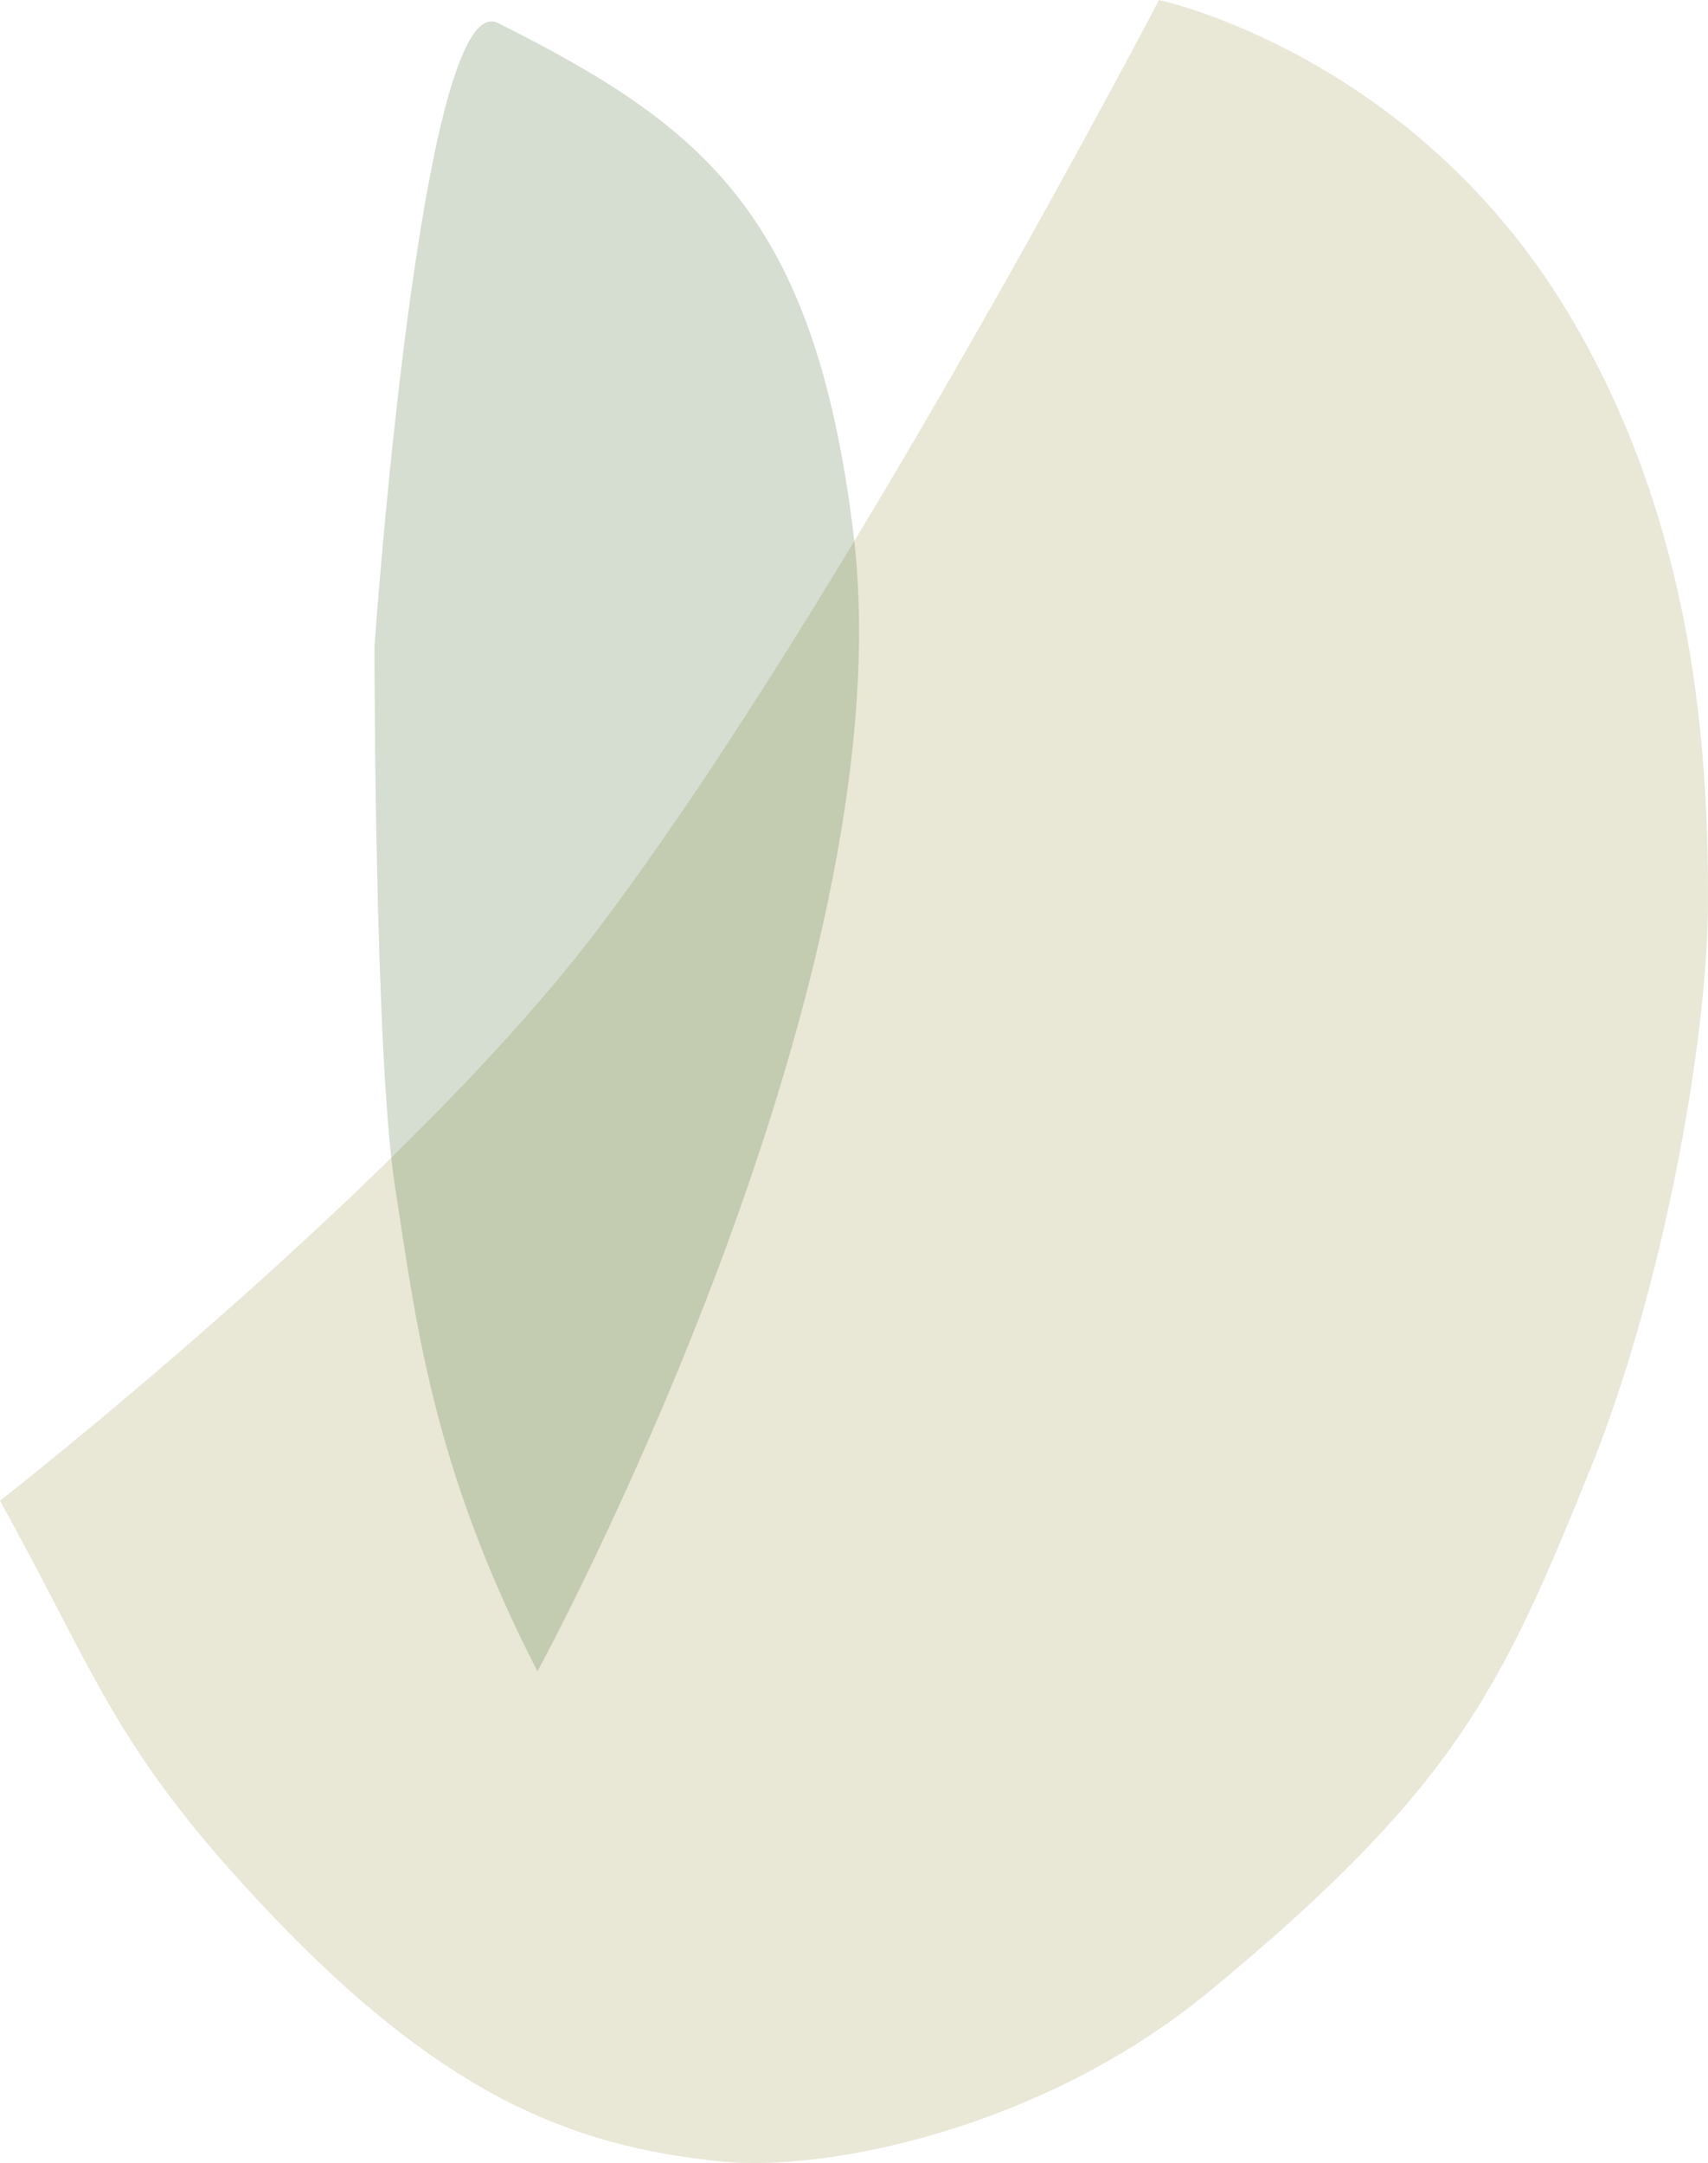 <?xml version="1.0" encoding="UTF-8"?>
<svg id="Layer_2" data-name="Layer 2" xmlns="http://www.w3.org/2000/svg" viewBox="0 0 473.414 599.352">
  <defs>
    <style>
      .cls-1 {
        fill: #315c1d;
      }

      .cls-1, .cls-2 {
        opacity: .2;
      }

      .cls-2 {
        fill: #918a32;
      }
    </style>
  </defs>
  <g id="Layer_5" data-name="Layer 5">
    <g>
      <path class="cls-2" d="M321.244,0s70.021,14.82,113.151,86.278c35.762,59.255,39.018,122.895,39.018,163.027,0,40.132-13.009,109.313-32.514,157.486-24.423,60.293-37.041,88.388-105.675,144.984-46.229,38.121-106.215,50.15-135.481,47.135-42.291-4.345-79.657-18.708-132.764-77.231C30.844,481.862,25.362,461.484,0,415.837c0,0,112.163-87.549,165.826-158.508C234.102,167.039,321.244,0,321.244,0"/>
      <path class="cls-1" d="M148.975,463.104s103.199-189.294,87.507-315.853c-10.882-87.706-41.378-112.254-98.447-140.864-21.399-10.733-34.242,172.779-34.242,172.779,0,0,0,113.359,5.707,149.669,5.707,36.319,9.993,77.04,39.475,134.268"/>
    </g>
  </g>
</svg>